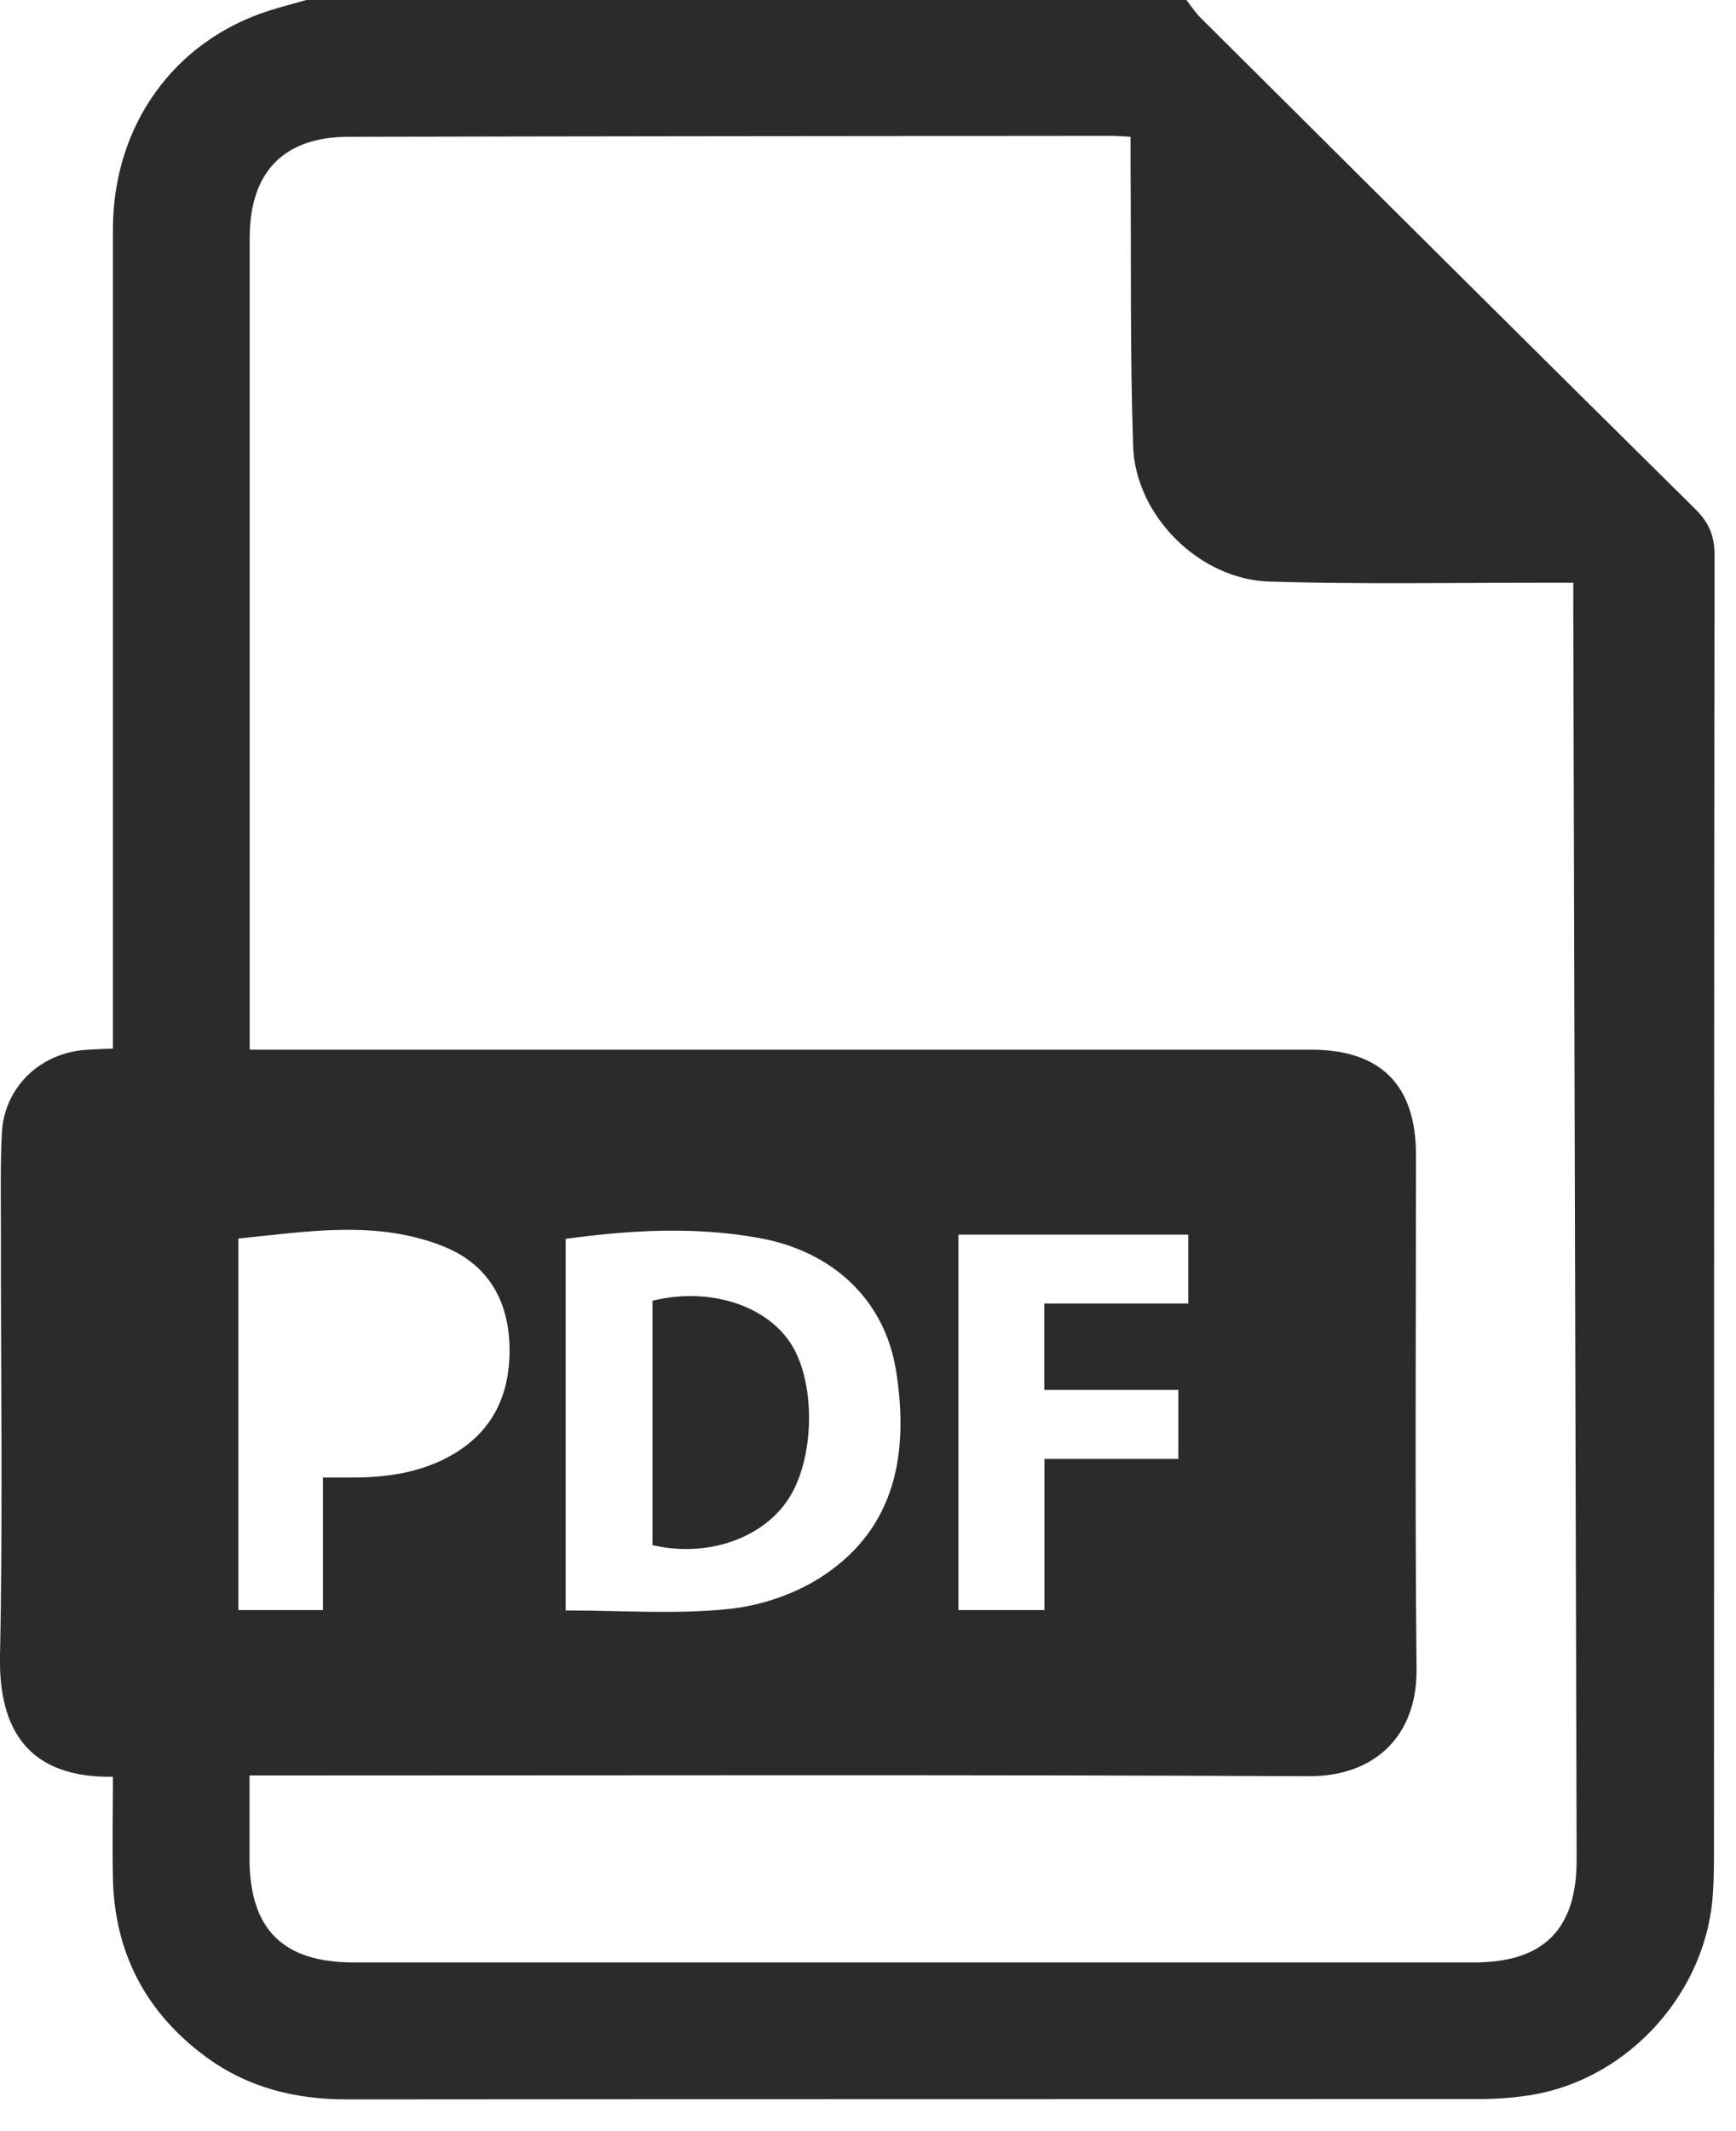 <svg width="44" height="54" viewBox="0 0 44 54" fill="none" xmlns="http://www.w3.org/2000/svg">
<path d="M7.769 0C15.204 0 22.636 0 30.071 0C30.193 0.159 30.306 0.332 30.447 0.468C34.613 4.612 38.779 8.76 42.959 12.89C43.306 13.231 43.456 13.563 43.456 14.059C43.442 25.036 43.446 36.008 43.442 46.985C43.442 47.298 43.437 47.607 43.418 47.92C43.292 50.432 41.321 52.658 38.84 53.079C38.398 53.154 37.944 53.187 37.493 53.187C27.927 53.191 18.357 53.187 8.791 53.196C7.483 53.196 6.277 52.897 5.221 52.12C3.701 51.002 2.904 49.487 2.862 47.598C2.843 46.737 2.862 45.881 2.862 45.021C0.708 45.053 -0.038 43.819 -0 41.948C0.075 38.384 0.019 34.816 0.023 31.252C0.023 30.405 0.005 29.554 0.047 28.707C0.108 27.552 1.009 26.687 2.167 26.603C2.388 26.589 2.604 26.579 2.862 26.57C2.862 26.322 2.862 26.121 2.862 25.915C2.862 19.218 2.862 12.516 2.862 5.818C2.862 3.18 4.41 1.034 6.83 0.267C7.14 0.168 7.454 0.089 7.764 0L7.769 0ZM28.664 3.466C28.444 3.456 28.307 3.442 28.171 3.442C21.73 3.447 15.284 3.452 8.843 3.466C7.192 3.466 6.329 4.354 6.329 6.029C6.329 12.693 6.329 19.358 6.329 26.027V26.598H7.032C15.768 26.598 24.503 26.598 33.238 26.598C34.993 26.598 35.889 27.496 35.889 29.259C35.889 33.604 35.861 37.949 35.903 42.294C35.922 43.95 34.875 45.016 33.168 45.007C24.451 44.965 15.73 44.988 7.013 44.988H6.324C6.324 45.741 6.324 46.414 6.324 47.083C6.324 48.884 7.168 49.726 8.965 49.726C18.427 49.726 27.895 49.726 37.357 49.726C39.13 49.726 39.965 48.884 39.961 47.111C39.933 36.532 39.904 25.953 39.876 15.378C39.876 15.191 39.876 15.008 39.876 14.765C39.618 14.765 39.412 14.765 39.21 14.765C36.864 14.765 34.519 14.807 32.178 14.737C30.404 14.686 28.781 13.072 28.72 11.309C28.64 8.938 28.673 6.566 28.655 4.195C28.655 3.971 28.655 3.751 28.655 3.47L28.664 3.466ZM14.341 40.807C15.753 40.807 17.128 40.91 18.474 40.769C19.305 40.685 20.196 40.376 20.886 39.913C22.729 38.679 23.03 36.775 22.715 34.755C22.429 32.917 21.087 31.701 19.239 31.369C17.602 31.074 15.974 31.167 14.337 31.392V40.807H14.341ZM8.182 37.439C8.416 37.439 8.585 37.439 8.759 37.439C9.617 37.449 10.457 37.364 11.24 36.981C12.413 36.406 12.929 35.433 12.915 34.17C12.901 32.977 12.385 32.047 11.254 31.588C9.547 30.901 7.792 31.209 6.042 31.383V40.797H8.186V37.439H8.182ZM26.468 35.222V33.029H30.118V31.284H24.292V40.797H26.473V36.967H29.865V35.218H26.468V35.222Z" fill="#2B2B2B"/>
<path d="M16.537 32.959C17.926 32.617 19.338 33.038 19.999 33.978C20.694 34.961 20.67 36.986 19.952 38.029C19.282 39.006 17.888 39.469 16.537 39.151V32.959V32.959Z" fill="#2B2B2B"/>
</svg>
